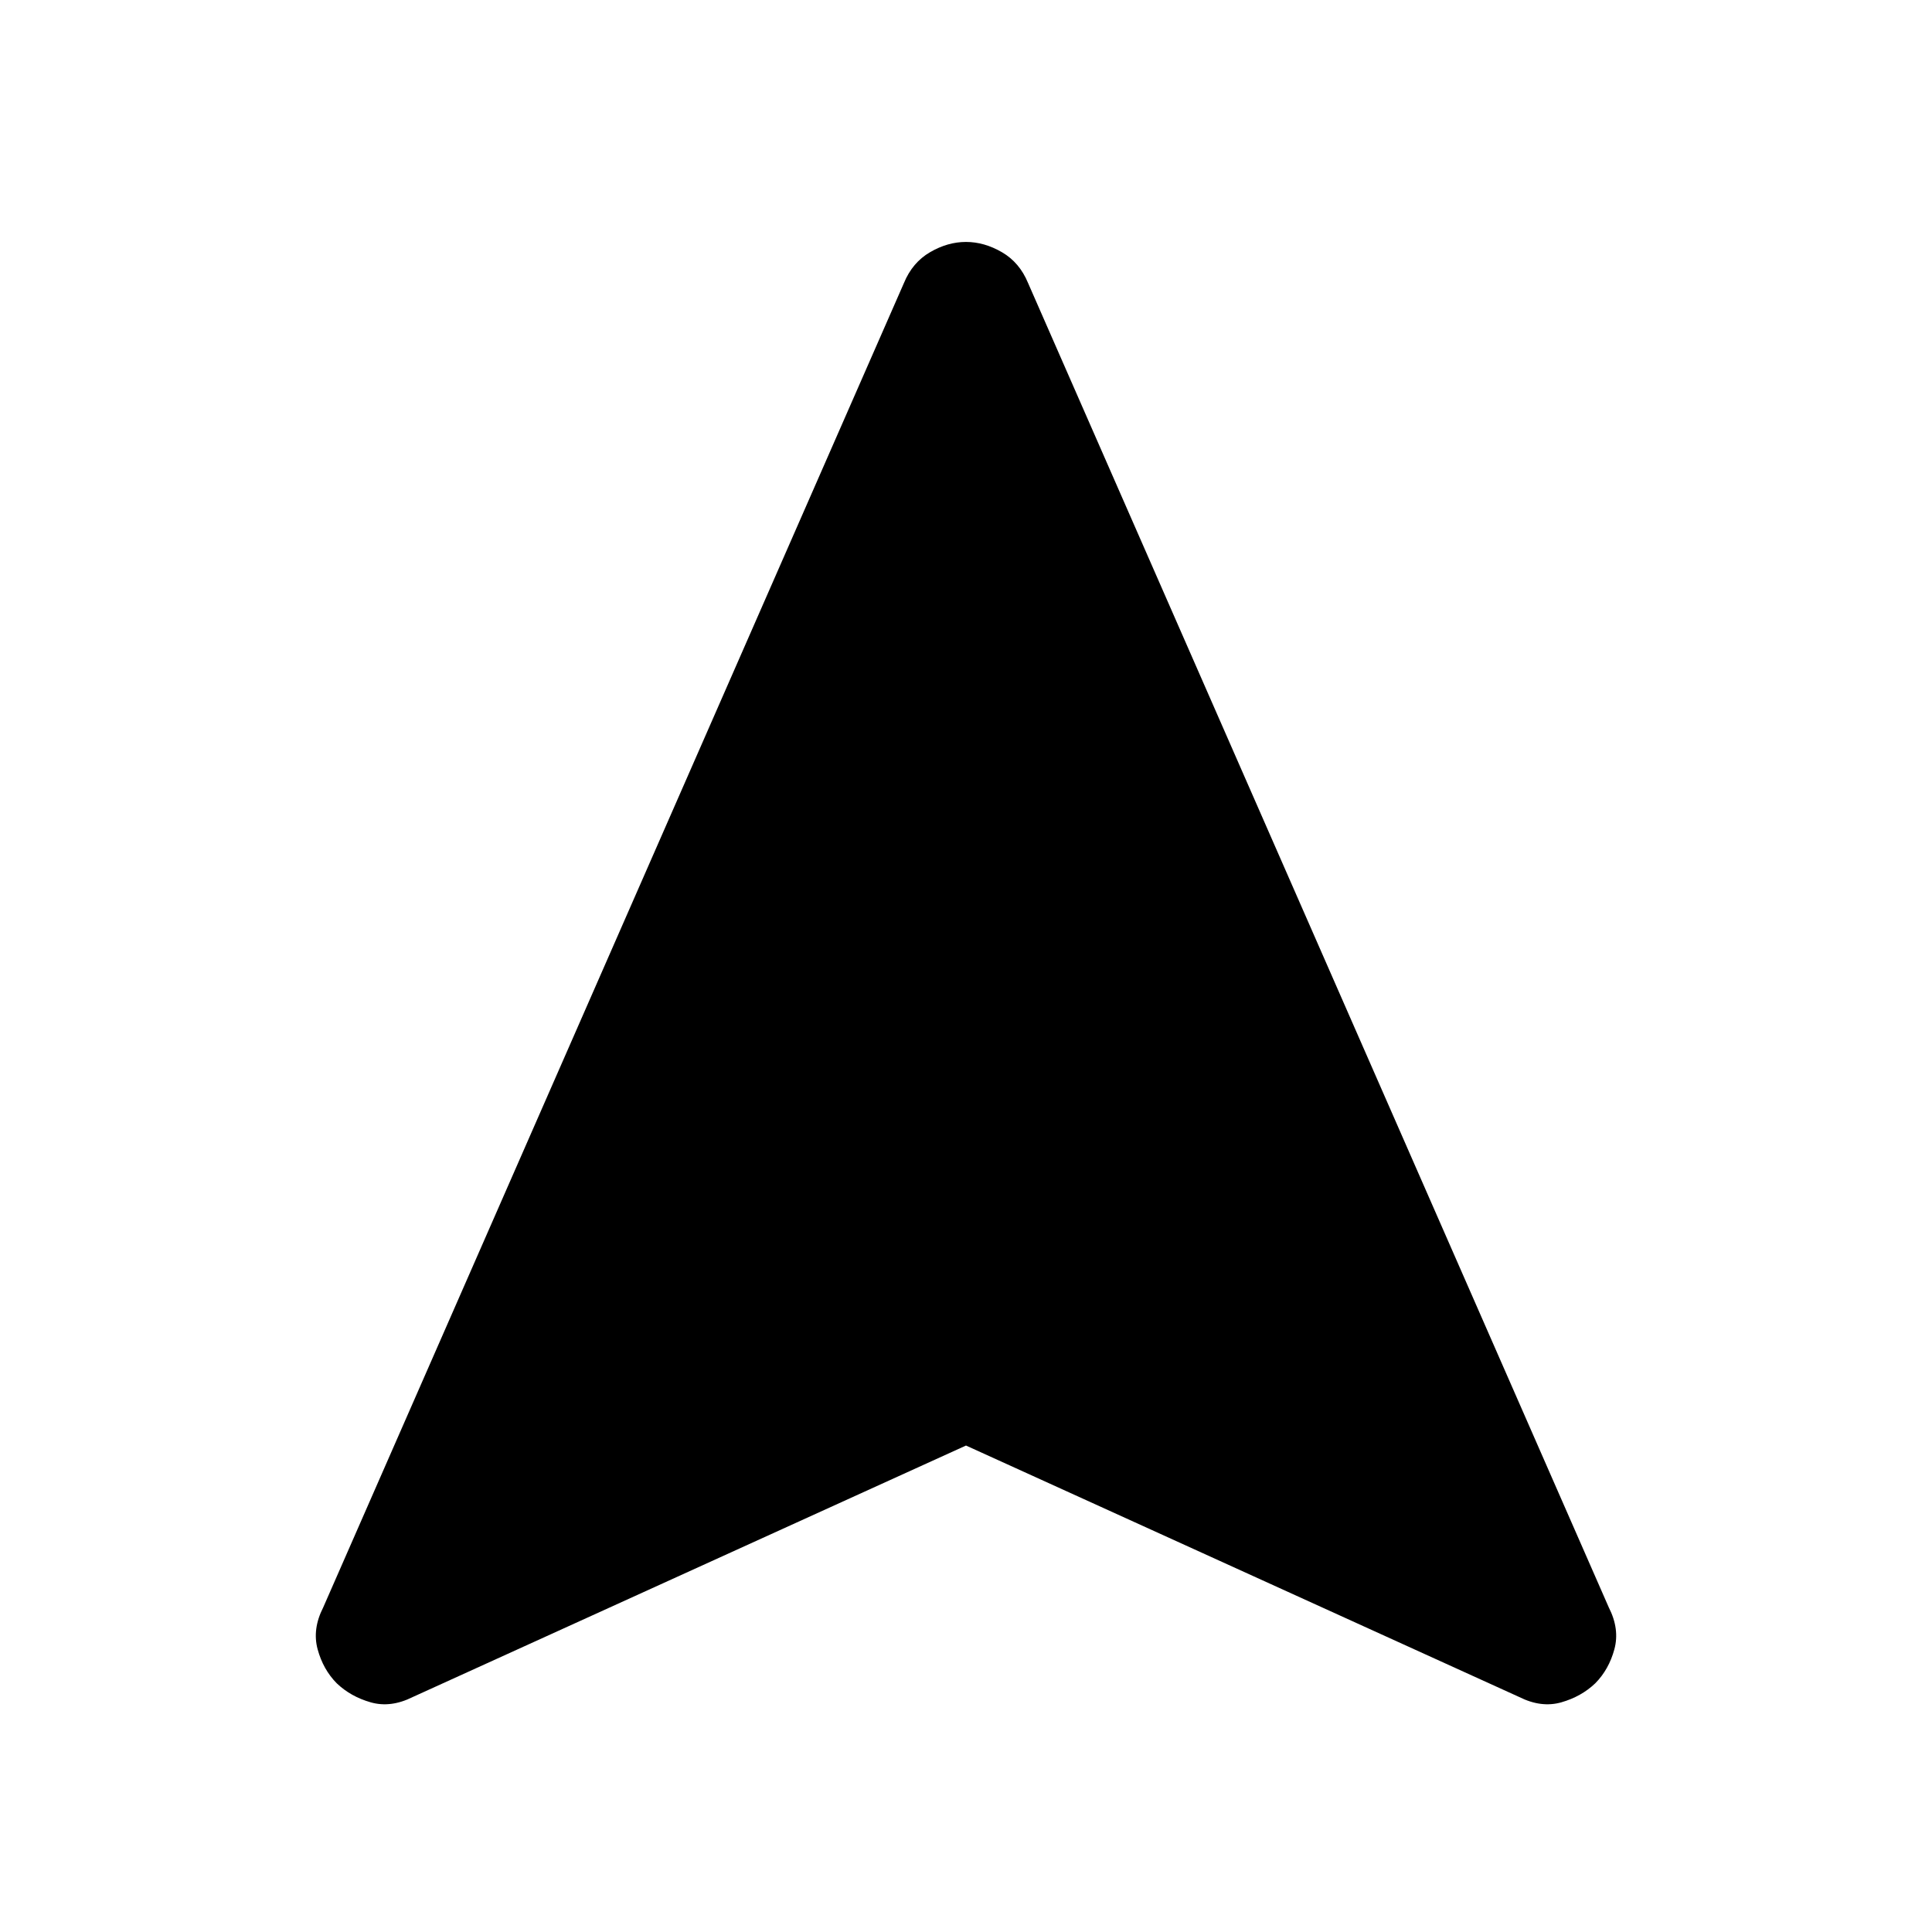 <svg xmlns="http://www.w3.org/2000/svg" width="48" height="48" viewBox="0 -960 960 960"><path d="M480-241.72 205.09-116.76q-10.95 5.48-20.89 2.64-9.95-2.84-16.9-9.48-6.75-6.85-9.47-16.87-2.72-10.03 2.76-20.79l288.58-658.13q4.21-10.2 12.96-15.29 8.75-5.1 17.85-5.1 9.1 0 17.87 5.1 8.77 5.09 12.98 15.29l288.58 658.13q5.48 10.76 2.76 20.79-2.72 10.02-9.47 16.87-6.95 6.64-16.9 9.48-9.94 2.84-20.89-2.64L480-241.72Z"/></svg>